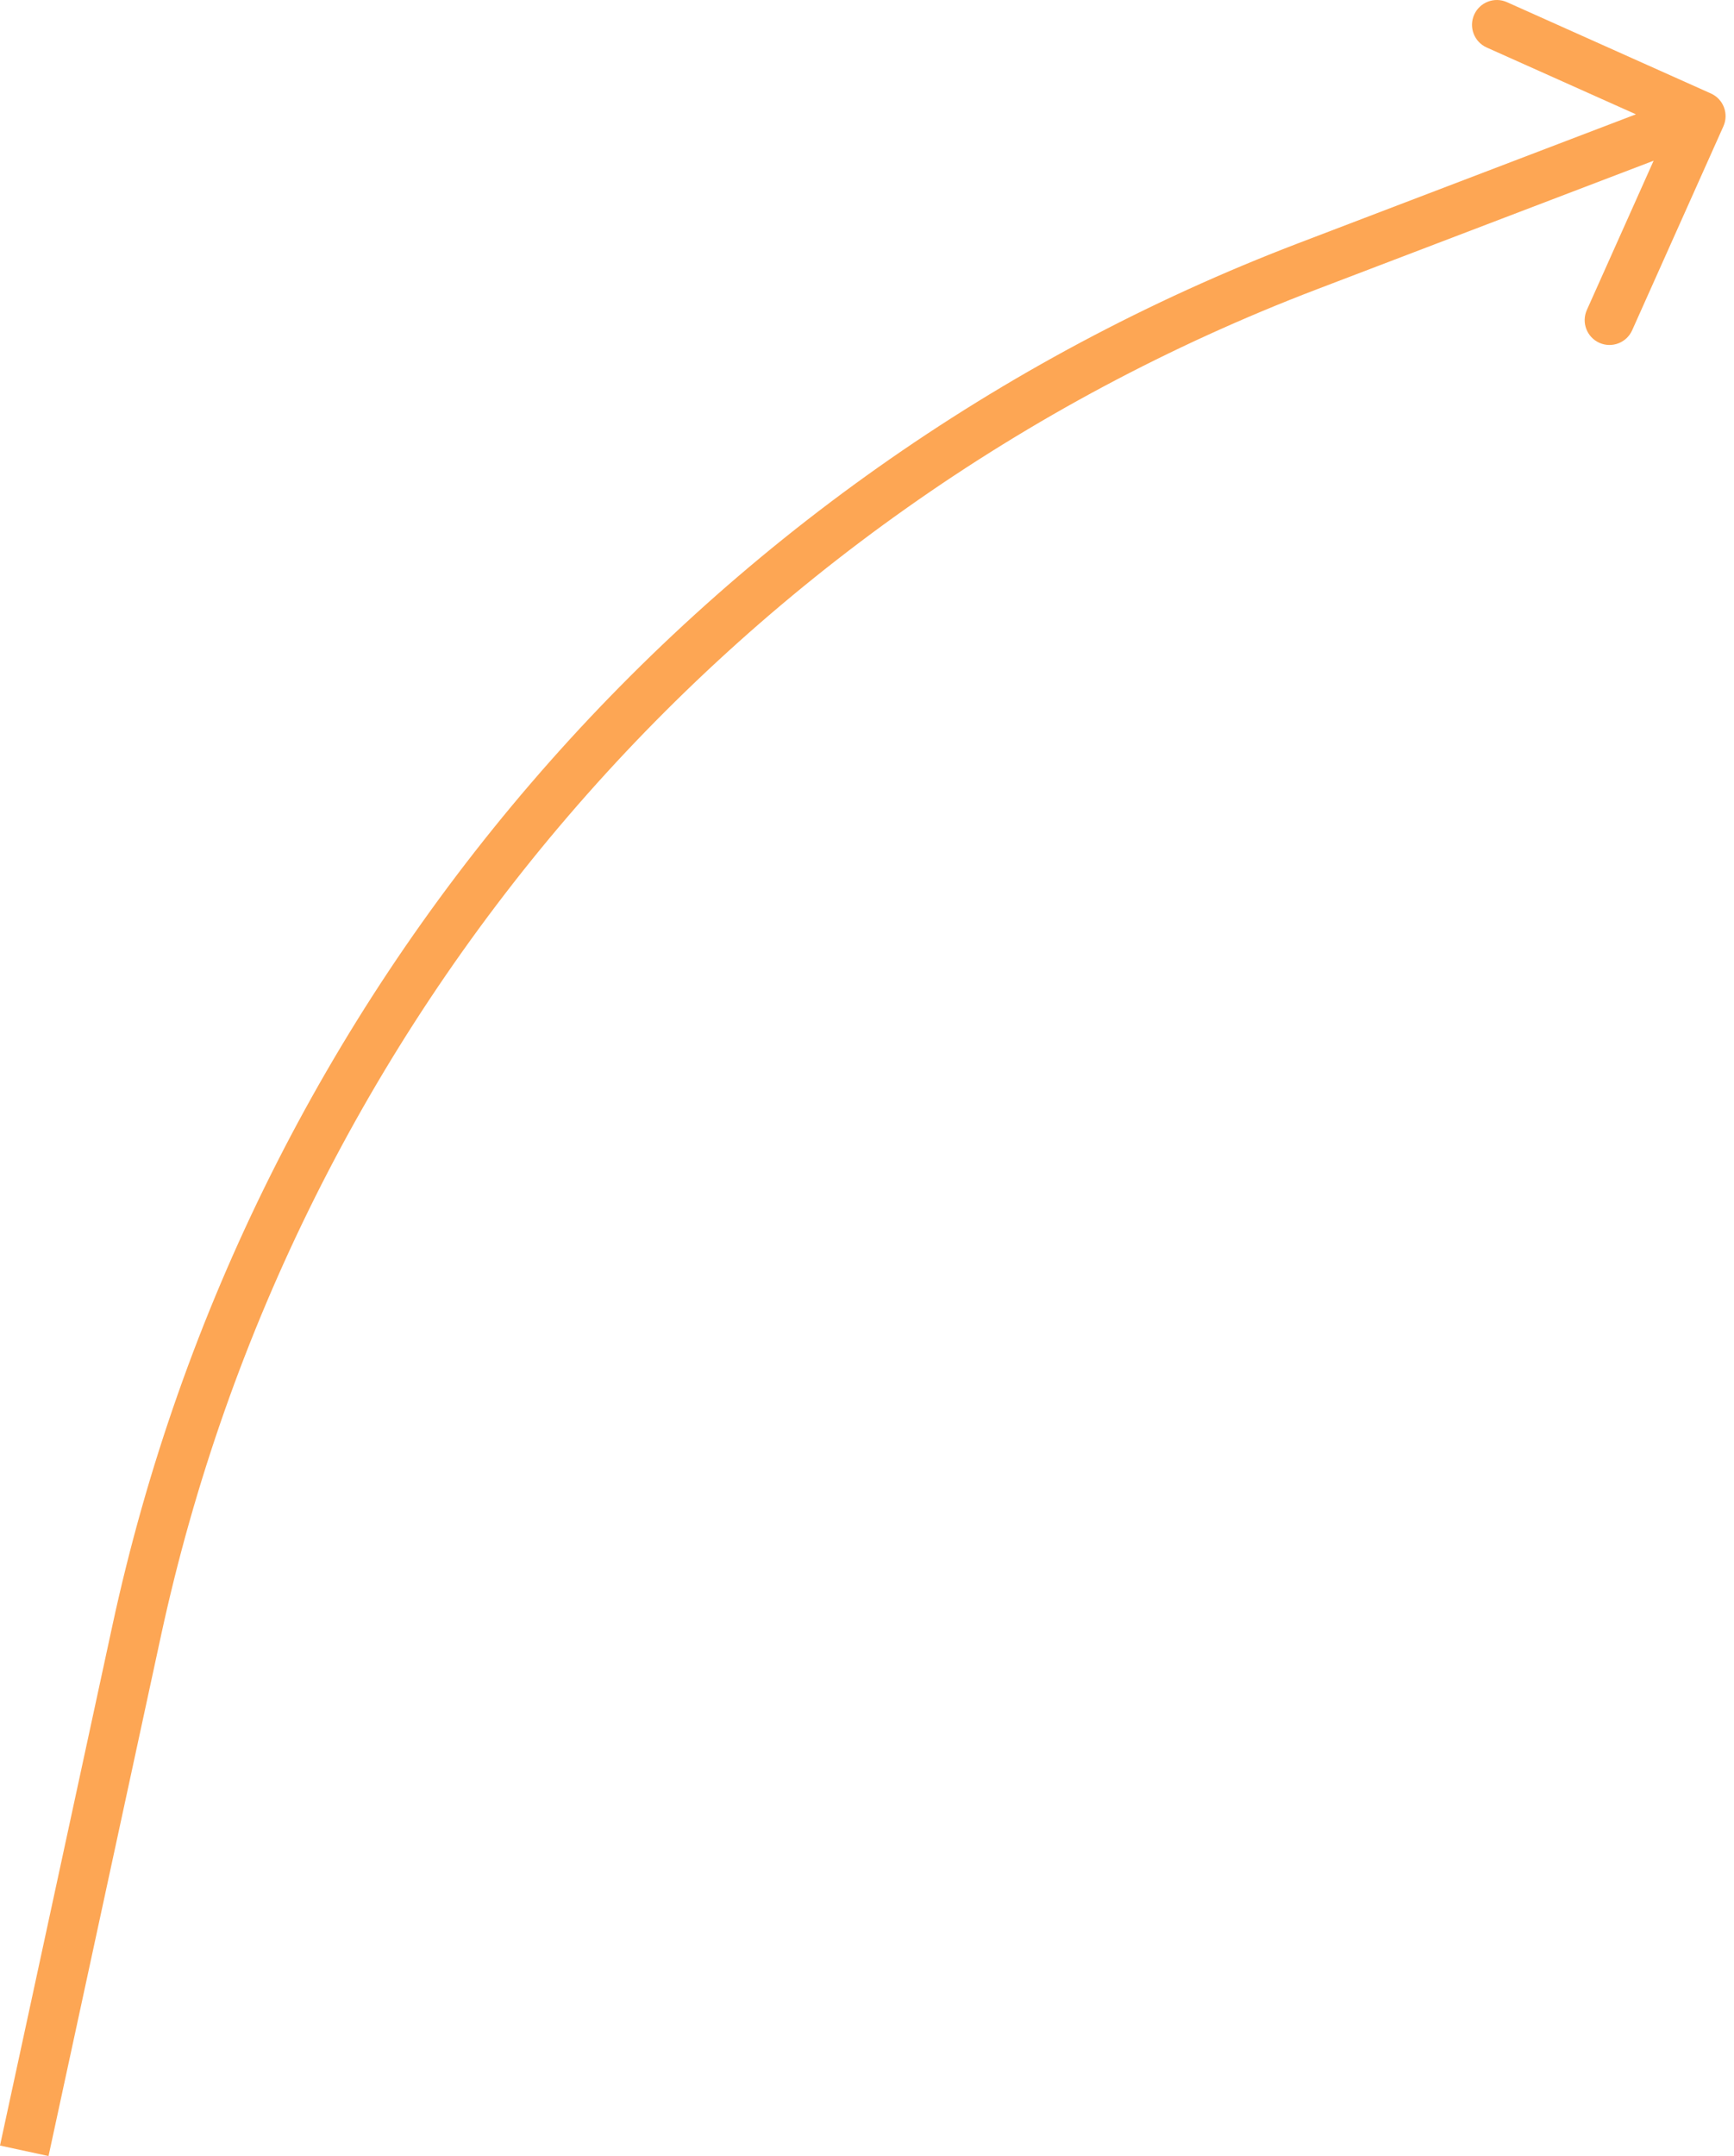 <?xml version="1.0" encoding="UTF-8"?> <svg xmlns="http://www.w3.org/2000/svg" width="140" height="174" viewBox="0 0 140 174" fill="none"> <path d="M11.036 131.591L9.078 131.167L11.036 131.591ZM105.596 21.48L104.881 19.607L105.596 21.48ZM139.145 10.191C139.597 9.181 139.145 7.995 138.134 7.543L121.67 0.175C120.66 -0.277 119.474 0.176 119.022 1.186C118.57 2.196 119.023 3.382 120.033 3.834L134.668 10.383L128.119 25.018C127.667 26.028 128.119 27.213 129.129 27.666C130.14 28.118 131.325 27.665 131.777 26.655L139.145 10.191ZM3.918 173.996L12.995 132.015L9.078 131.167L0 173.149L3.918 173.996ZM106.31 23.352L138.03 11.245L136.601 7.5L104.881 19.607L106.31 23.352ZM12.995 132.015C23.734 82.349 58.838 41.472 106.31 23.352L104.881 19.607C56.143 38.21 20.102 80.178 9.078 131.167L12.995 132.015Z" fill="#FDA654"></path> </svg> 